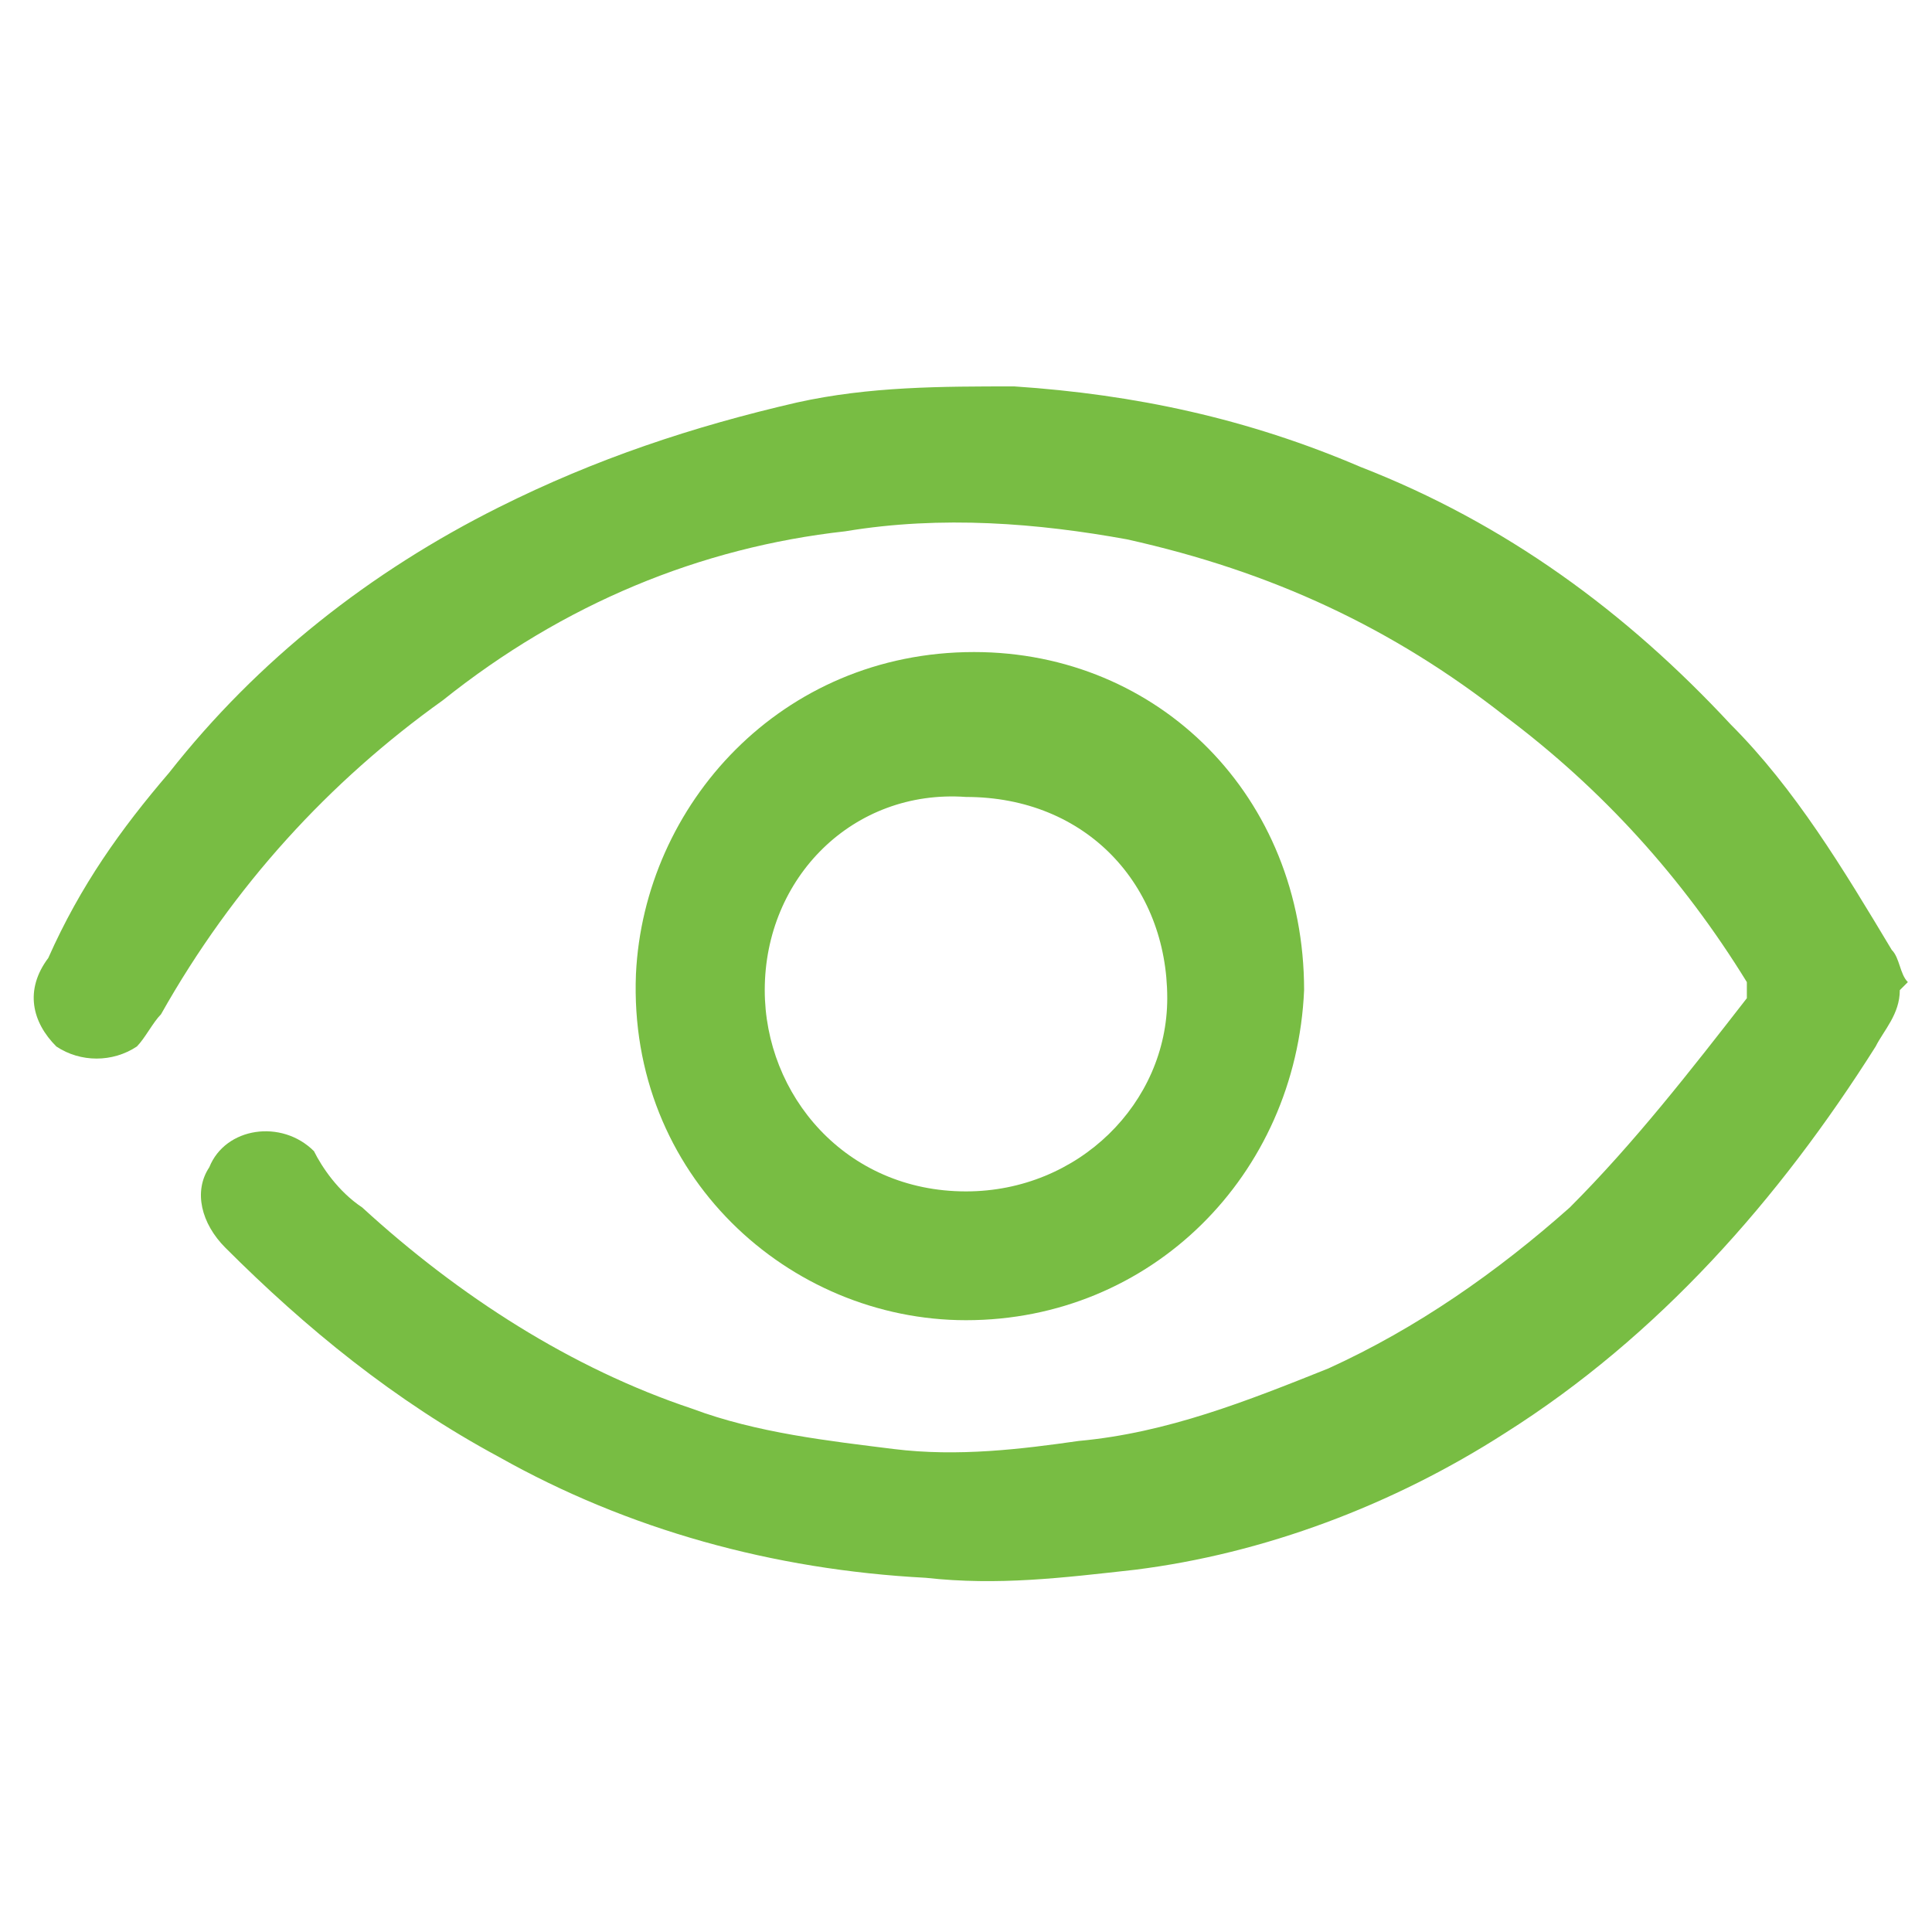 <?xml version="1.0" encoding="utf-8"?>
<!-- Generator: Adobe Illustrator 26.0.2, SVG Export Plug-In . SVG Version: 6.00 Build 0)  -->
<svg version="1.1" id="View_All" xmlns="http://www.w3.org/2000/svg" xmlns:xlink="http://www.w3.org/1999/xlink" x="0px" y="0px"
	 viewBox="0 0 24 24" style="enable-background:new 0 0 24 24;" xml:space="preserve">
<style type="text/css">
	.st0{fill:#78BD43;}
</style>
<g>
	<path class="st0" d="M23.6,12.3c0,0.3-0.2,0.5-0.3,0.7c-1.2,1.9-2.7,3.6-4.6,4.8c-1.4,0.9-3,1.5-4.6,1.7c-0.9,0.1-1.7,0.2-2.6,0.1
		c-1.9-0.1-3.7-0.6-5.3-1.5c-1.3-0.7-2.4-1.6-3.4-2.6c-0.3-0.3-0.4-0.7-0.2-1c0.2-0.5,0.9-0.6,1.3-0.2C4,14.5,4.2,14.8,4.5,15
		c1.2,1.1,2.6,2,4.1,2.5c0.8,0.3,1.7,0.4,2.5,0.5c0.8,0.1,1.6,0,2.3-0.1c1.1-0.1,2.1-0.5,3.1-0.9c1.1-0.5,2.1-1.2,3-2
		c0.8-0.8,1.5-1.7,2.2-2.6c0-0.1,0-0.1,0-0.2c-0.8-1.3-1.8-2.4-3-3.3c-1.4-1.1-2.9-1.8-4.7-2.2c-1.1-0.2-2.3-0.3-3.5-0.1
		C8.7,6.8,7,7.5,5.5,8.7C4.1,9.7,2.9,11,2,12.6c-0.1,0.1-0.2,0.3-0.3,0.4c-0.3,0.2-0.7,0.2-1,0c-0.3-0.3-0.4-0.7-0.1-1.1
		C1,11,1.5,10.3,2.1,9.6c1.1-1.4,2.5-2.5,4.1-3.3c1.2-0.6,2.4-1,3.7-1.3c0.9-0.2,1.8-0.2,2.7-0.2c1.5,0.1,2.9,0.4,4.3,1
		c1.8,0.7,3.3,1.8,4.6,3.2c0.8,0.8,1.4,1.8,2,2.8c0.1,0.1,0.1,0.3,0.2,0.4C23.6,12.3,23.6,12.3,23.6,12.3z"/>
	<path class="st0" d="M12,16.4c-2.2,0-4.2-1.8-4.1-4.3c0.1-2.1,1.8-4,4.2-4c2.3,0,4.1,1.8,4.1,4.2C16.1,14.6,14.3,16.4,12,16.4z
		 M9.5,12.3c0,1.3,1,2.5,2.5,2.5c1.4,0,2.5-1.1,2.5-2.4c0-1.4-1-2.5-2.5-2.5C10.6,9.8,9.5,10.9,9.5,12.3z"/>
</g>
</svg>
